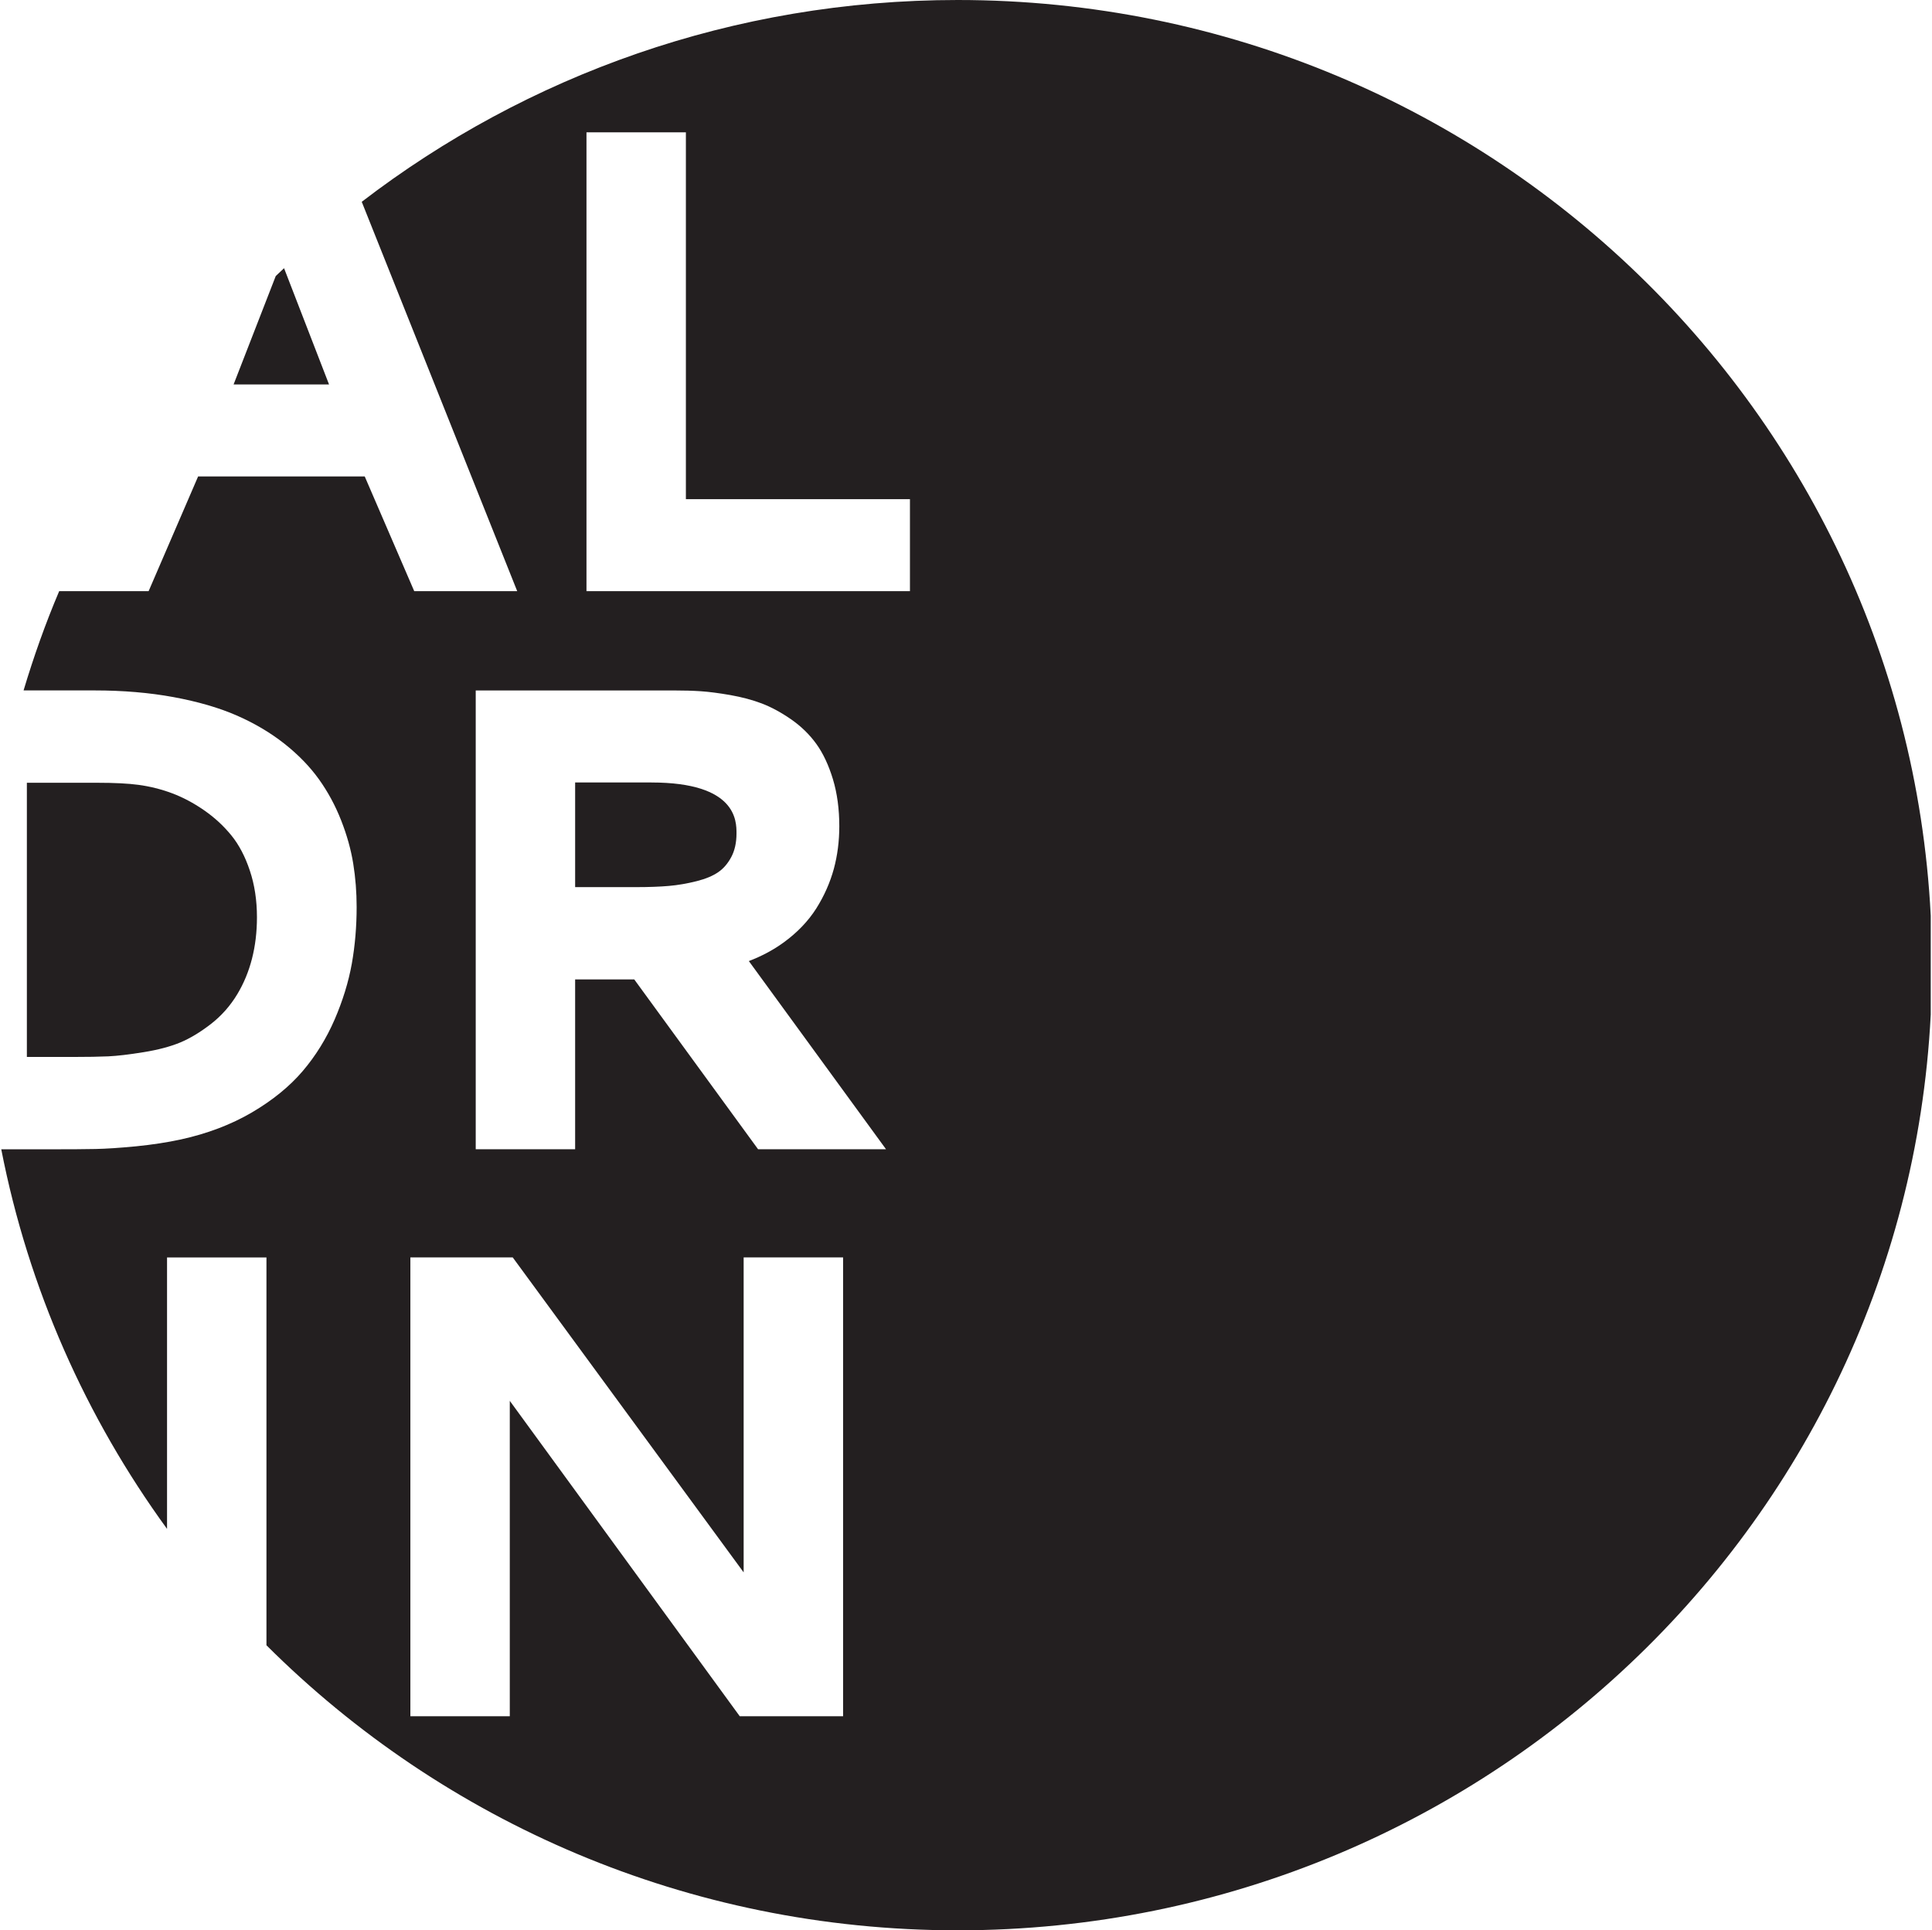 <?xml version="1.0" encoding="UTF-8"?>
<svg id="Layer_1" xmlns="http://www.w3.org/2000/svg" xmlns:xlink="http://www.w3.org/1999/xlink" viewBox="0 0 567.3 566.93">
  <defs>
    <style>
      .cls-1 {
        fill: none;
      }

      .cls-2 {
        fill: #231f20;
      }

      .cls-3 {
        clip-path: url(#clippath);
      }
    </style>
    <clipPath id="clippath">
      <rect class="cls-1" width="566.93" height="566.93"/>
    </clipPath>
  </defs>
  <path class="cls-2" d="M31.81,310.25c2.6-.12,6.1-.53,10.41-1.23,4.19-.68,7.78-1.63,10.68-2.83,2.87-1.19,5.92-3.03,9.07-5.47,3.07-2.39,5.66-5.32,7.7-8.71,3.83-6.36,5.78-13.97,5.78-22.61,0-4.97-.7-9.58-2.09-13.7-1.36-4.11-3.18-7.58-5.41-10.32-2.27-2.8-4.98-5.3-8.05-7.42-3.09-2.14-6.26-3.81-9.41-4.99-3.2-1.19-6.5-2.01-9.84-2.46h-.01c-2.93-.4-7.03-.61-12.18-.61H7.89v80.53h13.64c4.14,0,7.57-.06,10.29-.18h0Z"/>
  <path class="cls-2" d="M191.29,229.81h-22.41v30.74h18.12c3.59,0,6.75-.12,9.41-.35,2.64-.23,5.39-.7,8.19-1.41,2.61-.66,4.75-1.55,6.35-2.67,1.51-1.04,2.78-2.53,3.79-4.43,1.01-1.9,1.52-4.23,1.52-6.91,0-3.7,0-14.96-24.97-14.96h0Z"/>
  <g class="cls-3">
    <path class="cls-2" d="M83.41,78.77c-.81.77-1.63,1.52-2.44,2.3l-12.38,31.85h28.03l-13.21-34.15h0Z"/>
    <path class="cls-2" d="M281.2,0c-65.93,0-126.6,22.15-174.98,59.27l45.65,114.35h-30.24l-14.53-33.68h-48.93l-14.53,33.68h-26.26c-4.02,9.46-7.48,19.21-10.46,29.16h20.89c8.3,0,16.08.66,23.13,1.96,7.1,1.31,13.33,3.11,18.5,5.37,5.2,2.26,9.92,5.05,14.02,8.28,4.09,3.23,7.52,6.76,10.19,10.49,2.64,3.69,4.83,7.75,6.52,12.07,1.7,4.32,2.89,8.6,3.55,12.71.66,4.08,1,8.37,1,12.74,0,5.7-.47,11.28-1.41,16.6-.96,5.36-2.66,10.89-5.05,16.43-2.43,5.6-5.59,10.71-9.39,15.16-3.83,4.5-8.86,8.59-14.95,12.16-6.06,3.55-13.08,6.22-20.87,7.92-3.91.85-8.34,1.53-13.15,2.01-4.93.47-8.79.72-11.8.78-3.04.06-7.28.09-12.72.09H.37c8,41.01,24.92,78.84,48.68,111.49v-79.72h29.19v113.9c51.82,51.7,123.61,83.72,202.96,83.72,158.01,0,286.1-126.91,286.1-283.47S439.21,0,281.2,0h0ZM247.56,504.07h-30.34l-67.53-92.64v92.64h-29.19v-134.76h30.06l67.8,92.5v-92.5h29.2v134.76h0ZM222.6,337.54l-36.36-49.88h-17.36v49.88h-29.19v-134.75h58.37c2.81,0,5.39.07,7.74.23,2.38.16,5.28.54,8.64,1.12,3.44.61,6.54,1.44,9.25,2.47,2.79,1.07,5.66,2.62,8.52,4.6,3,2.07,5.52,4.53,7.51,7.3,1.98,2.75,3.62,6.25,4.87,10.39,1.24,4.11,1.86,8.74,1.86,13.78,0,4.36-.54,8.57-1.61,12.52-1.09,3.98-2.8,7.87-5.11,11.55-2.38,3.77-5.63,7.16-9.67,10.09-2.97,2.16-6.38,3.98-10.17,5.43l40.28,55.27h-37.58ZM267.19,173.63h-94.98V38.87h29.19v107.73h65.79v27.03h0Z"/>
  </g>
</svg>